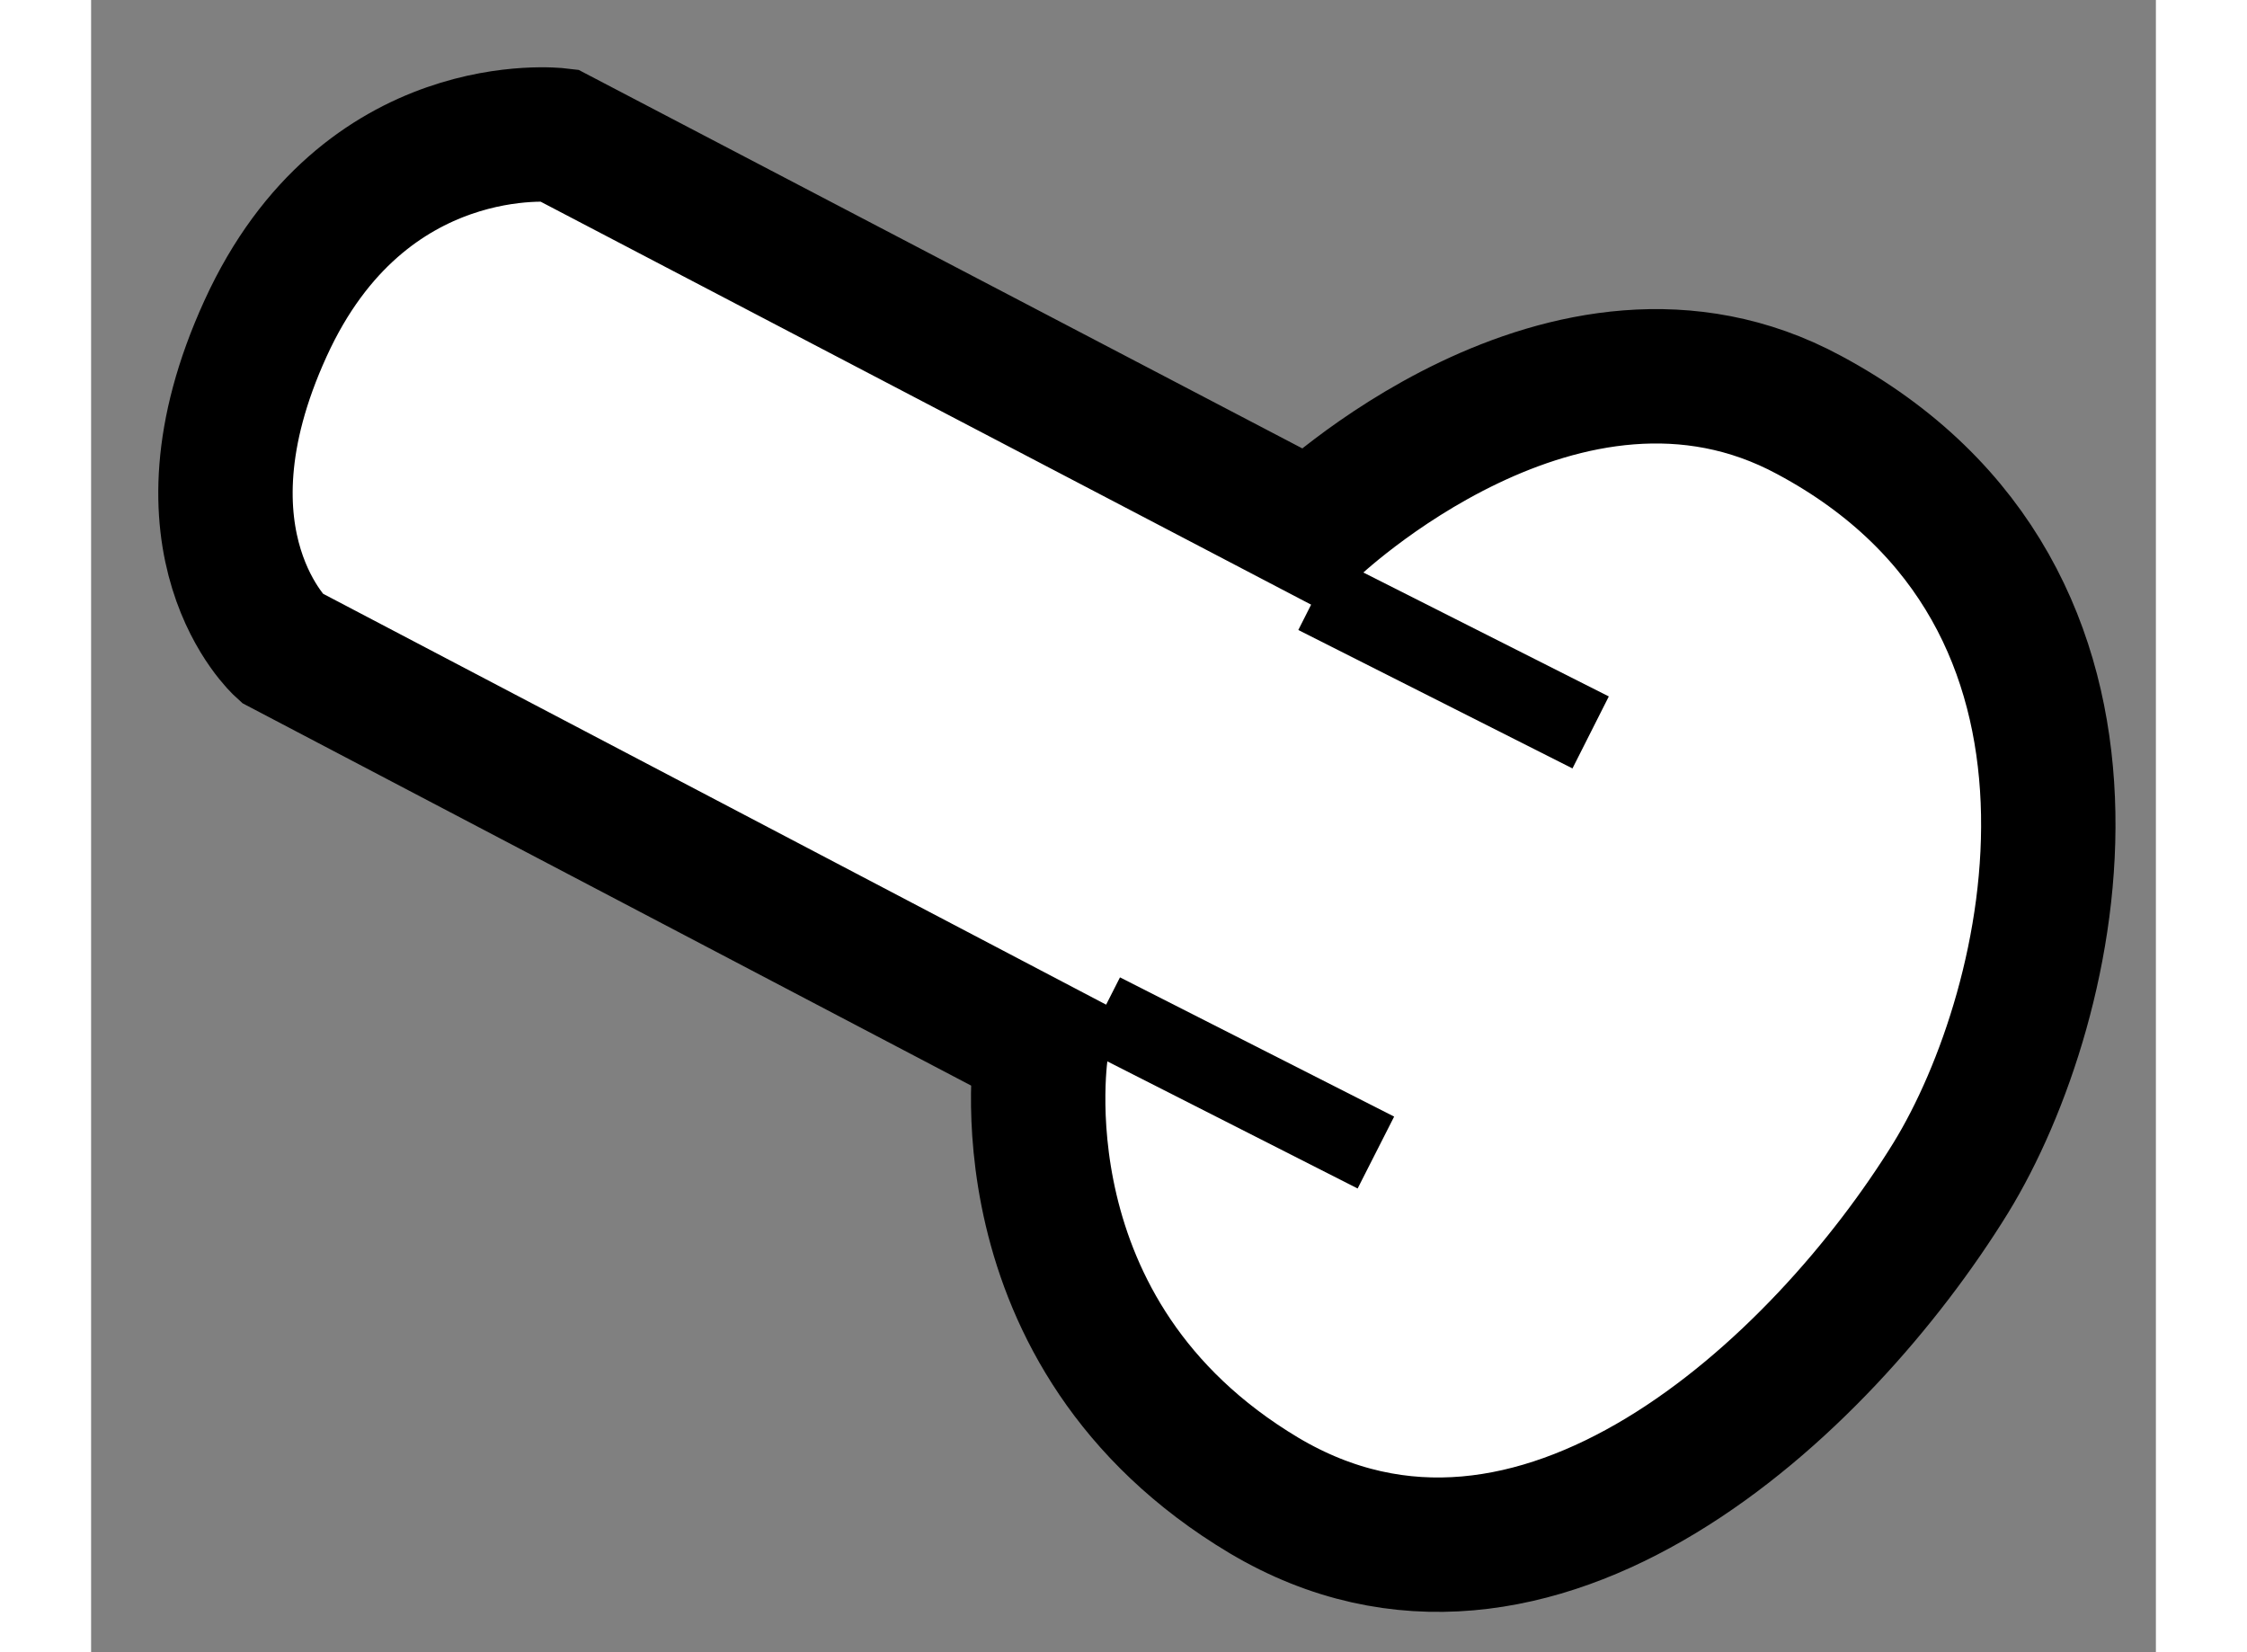 <?xml version="1.0" encoding="utf-8"?>
<!-- Generator: Adobe Illustrator 15.1.0, SVG Export Plug-In . SVG Version: 6.00 Build 0)  -->
<!DOCTYPE svg PUBLIC "-//W3C//DTD SVG 1.1//EN" "http://www.w3.org/Graphics/SVG/1.1/DTD/svg11.dtd">
<svg version="1.1" xmlns="http://www.w3.org/2000/svg" xmlns:xlink="http://www.w3.org/1999/xlink" x="0px" y="0px" width="244.8px"
	 height="180px" viewBox="171.981 98.302 7.682 6.147" enable-background="new 0 0 244.8 180" xml:space="preserve">
	
<rect x="171.981" y="98.302" width="7.682" height="6.147" fill="#808080" stroke="none"/>
	
<g><path fill="#FFFFFF" stroke="#000000" stroke-width="0.5" d="M176.521,100.27l-2.801-1.465c0,0-0.723-0.086-1.09,0.719
			c-0.367,0.803,0.059,1.188,0.059,1.188l2.828,1.484c0,0-0.18,1.068,0.828,1.67c1.01,0.6,2.074-0.402,2.555-1.182
			c0.396-0.645,0.742-2.158-0.527-2.838C177.468,99.357,176.521,100.27,176.521,100.27z"></path><line fill="none" stroke="#000000" stroke-width="0.3" x1="176.54" y1="100.512" x2="177.56" y2="101.027"></line><line fill="none" stroke="#000000" stroke-width="0.3" x1="175.741" y1="102.072" x2="176.761" y2="102.59"></line></g>


</svg>